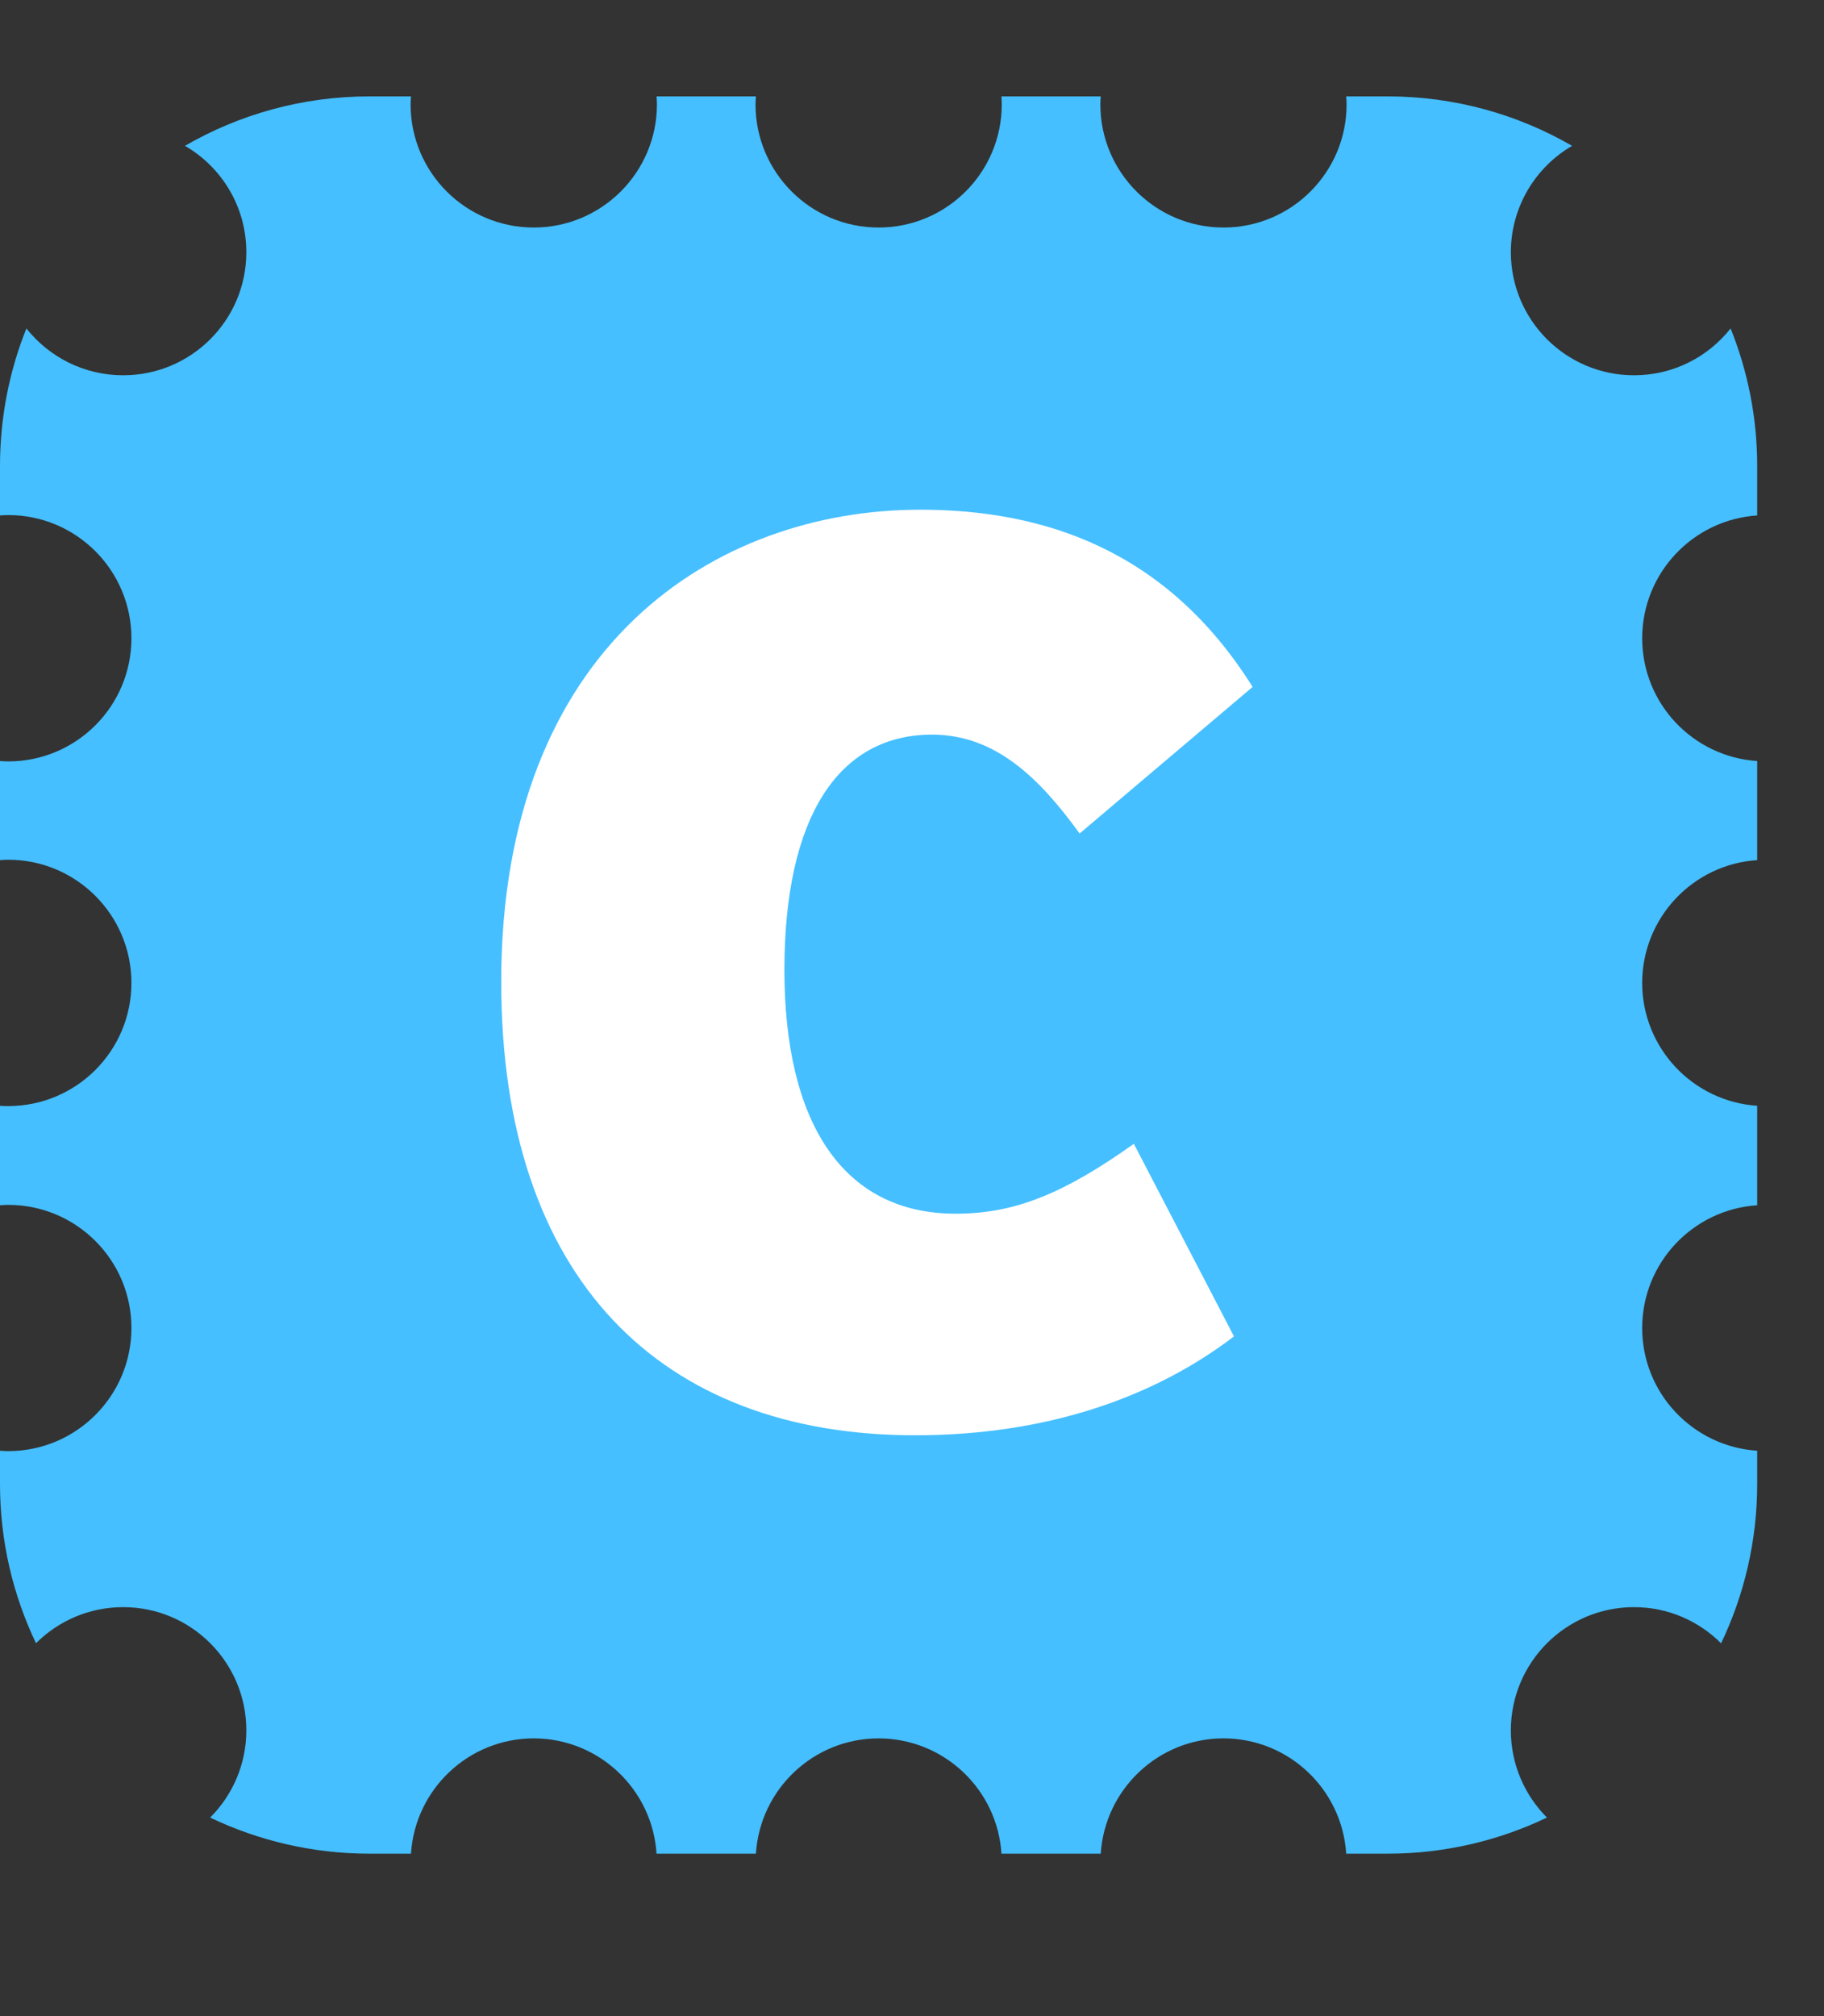<svg width="19" height="21" viewBox="0 0 19 21" fill="none" xmlns="http://www.w3.org/2000/svg">
<rect x="0" y="0" width="19" height="21" fill="#333333" stroke="none"/>
<path d="M14.455 1.004C15.155 1.004 15.81 1.192 16.376 1.519C15.995 1.741 15.739 2.154 15.738 2.627C15.739 3.335 16.313 3.909 17.021 3.909C17.43 3.909 17.793 3.718 18.027 3.421C18.205 3.864 18.304 4.346 18.304 4.853V5.369C17.635 5.413 17.107 5.969 17.106 6.648C17.107 7.328 17.635 7.883 18.304 7.927V8.959C17.635 9.003 17.107 9.559 17.106 10.238C17.107 10.918 17.635 11.473 18.304 11.518V12.554C17.635 12.598 17.107 13.153 17.106 13.832C17.106 14.512 17.635 15.067 18.304 15.111V15.458C18.304 16.052 18.168 16.615 17.928 17.117C17.696 16.885 17.376 16.74 17.021 16.74C16.313 16.74 15.739 17.315 15.738 18.023C15.738 18.378 15.882 18.699 16.114 18.932C15.612 19.172 15.049 19.308 14.455 19.308H14.023C13.98 18.638 13.425 18.108 12.745 18.107C12.065 18.107 11.509 18.638 11.466 19.308H10.432C10.389 18.638 9.833 18.108 9.152 18.107C8.472 18.108 7.917 18.638 7.874 19.308H6.839C6.796 18.638 6.24 18.108 5.56 18.107C4.879 18.108 4.324 18.638 4.281 19.308H3.849C3.254 19.308 2.692 19.172 2.189 18.932C2.422 18.699 2.566 18.378 2.566 18.023C2.566 17.315 1.991 16.74 1.283 16.74C0.929 16.74 0.607 16.884 0.375 17.116C0.135 16.614 0 16.052 0 15.458V15.111C0.028 15.113 0.057 15.115 0.086 15.115C0.794 15.115 1.369 14.54 1.369 13.832C1.369 13.124 0.794 12.55 0.086 12.55C0.057 12.55 0.028 12.552 0 12.554V11.518C0.028 11.52 0.057 11.521 0.086 11.521C0.794 11.521 1.369 10.947 1.369 10.238C1.369 9.53 0.794 8.955 0.086 8.955C0.057 8.955 0.028 8.957 0 8.959V7.927C0.028 7.929 0.057 7.931 0.086 7.931C0.794 7.931 1.369 7.357 1.369 6.648C1.369 5.94 0.794 5.365 0.086 5.365C0.057 5.365 0.028 5.367 0 5.369V4.853C8.41497e-06 4.347 0.098 3.863 0.275 3.421C0.51 3.718 0.875 3.909 1.283 3.909C1.992 3.909 2.566 3.335 2.566 2.627C2.566 2.153 2.309 1.741 1.927 1.519C2.492 1.192 3.148 1.004 3.849 1.004H4.281C4.279 1.031 4.277 1.059 4.277 1.087C4.277 1.795 4.851 2.37 5.56 2.37C6.268 2.37 6.843 1.795 6.843 1.087C6.843 1.059 6.841 1.031 6.839 1.004H7.874C7.872 1.031 7.87 1.059 7.87 1.087C7.87 1.795 8.444 2.37 9.152 2.37C9.861 2.37 10.435 1.795 10.435 1.087C10.435 1.059 10.433 1.031 10.432 1.004H11.466C11.464 1.031 11.462 1.059 11.462 1.087C11.462 1.795 12.037 2.37 12.745 2.37C13.453 2.37 14.027 1.795 14.027 1.087C14.027 1.059 14.025 1.031 14.023 1.004H14.455Z" fill="#45BFFF"/>
<path d="M9.532 14.95C6.882 14.95 5.221 13.316 5.221 10.227C5.221 6.711 7.465 5.309 9.585 5.309C10.857 5.309 12.147 5.717 13.048 7.155L11.246 8.682C10.822 8.096 10.363 7.652 9.709 7.652C8.737 7.652 8.171 8.505 8.171 10.103C8.171 11.683 8.772 12.642 9.956 12.642C10.575 12.642 11.087 12.429 11.811 11.914L12.854 13.92C12.041 14.541 10.928 14.95 9.532 14.95Z" fill="white"/>
</svg>
